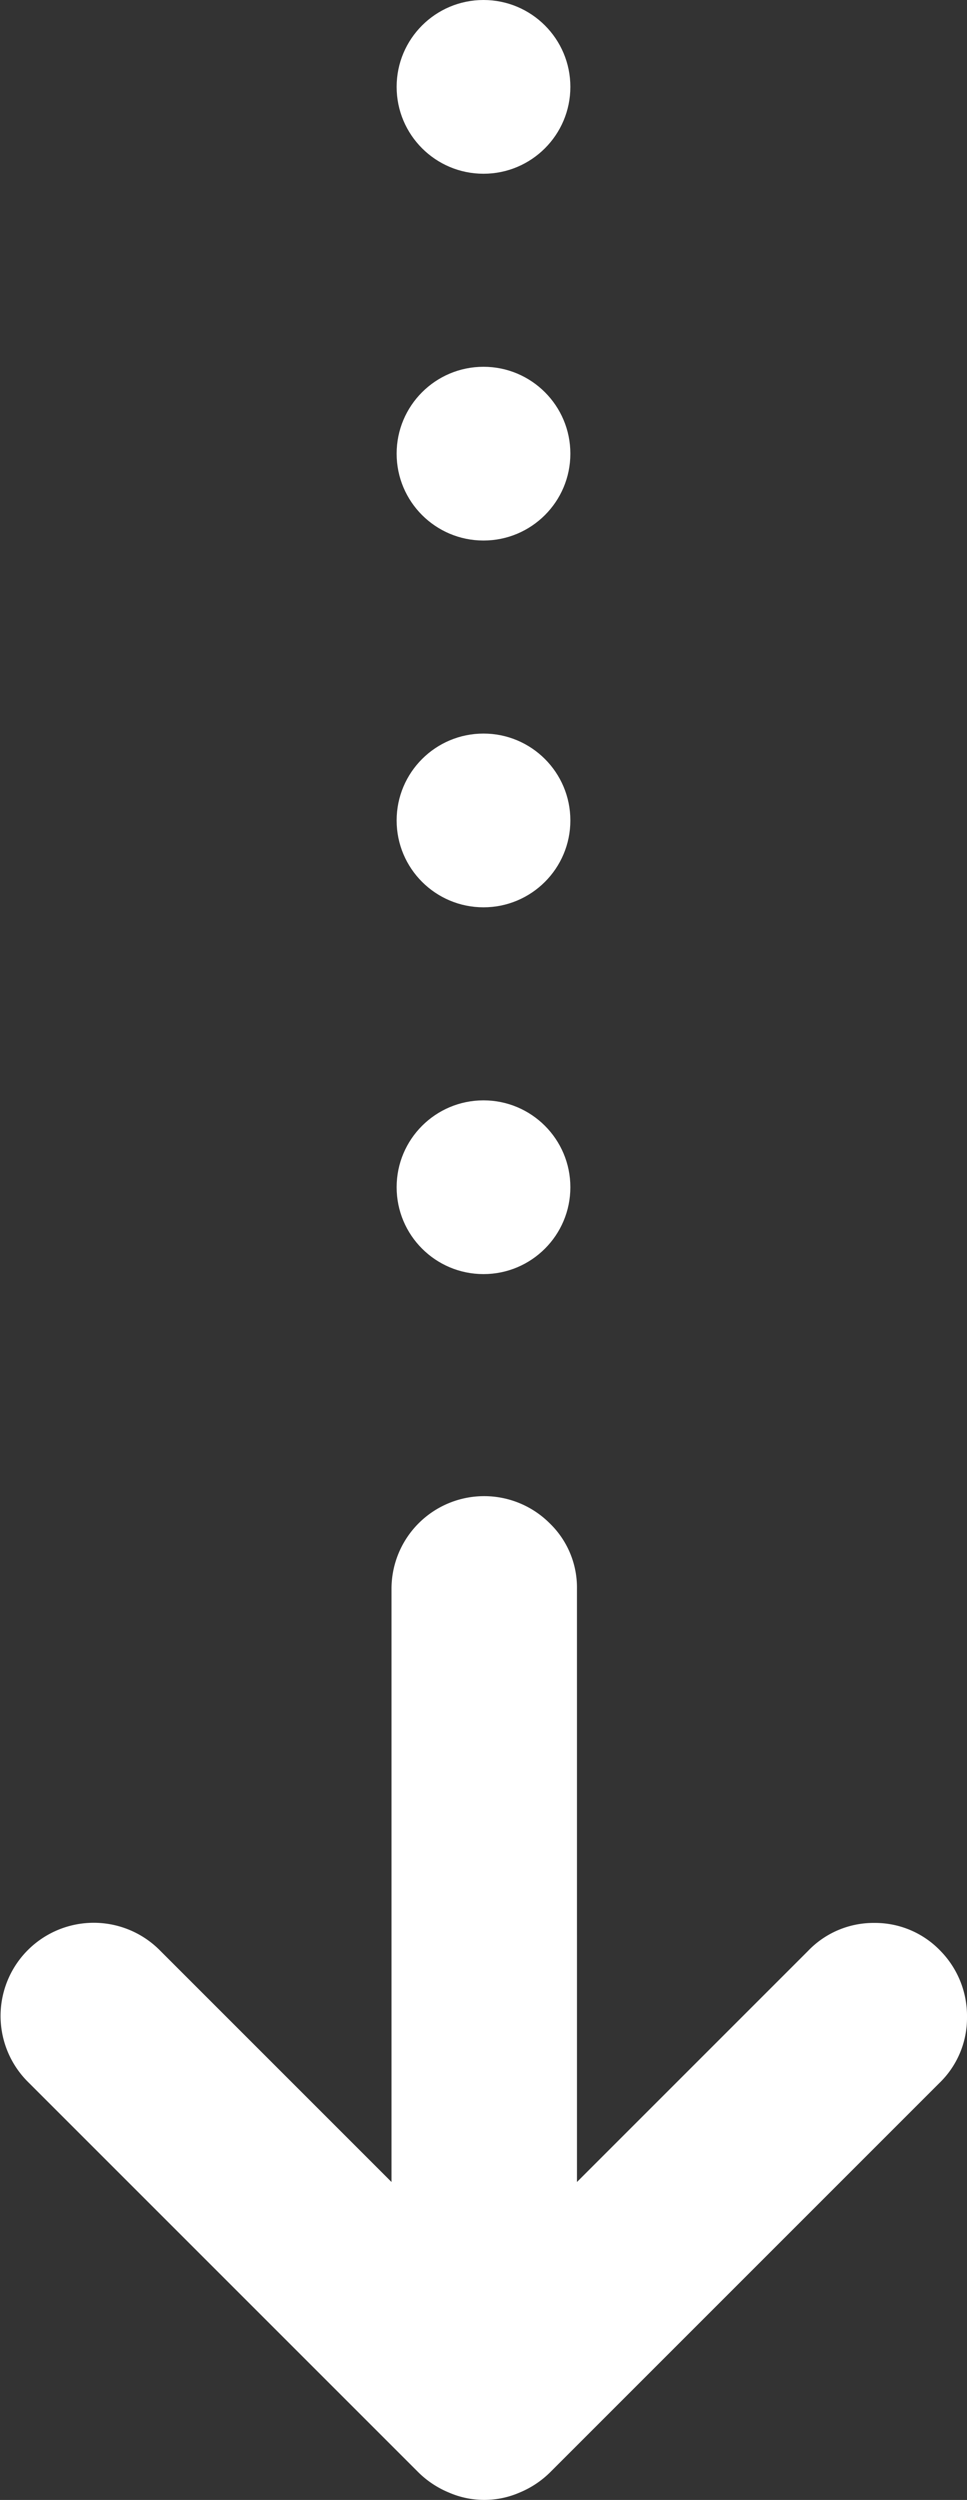 <svg xmlns="http://www.w3.org/2000/svg" width="100.188" height="259" viewBox="0 0 100.188 259"><rect x="0" y="0" width="100.188" height="259" fill="#333333" stroke="none"/><defs><style>      .cls-1 {        fill: #fff;      }    </style></defs><g id="Gruppe_1933" data-name="Gruppe 1933" transform="translate(-779 -1512)"><path id="arrow_upward_FILL0_wght700_GRAD0_opsz24" class="cls-1" d="M40.41,32.939,16.469,56.88a9.379,9.379,0,0,1-6.862,2.9,9.379,9.379,0,0,1-6.862-2.9A9.642,9.642,0,0,1,0,50.018a9.379,9.379,0,0,1,2.9-6.862L43.155,2.9a9.825,9.825,0,0,1,3.2-2.135,9.164,9.164,0,0,1,7.32,0A9.825,9.825,0,0,1,56.88,2.9L97.29,43.308A9.651,9.651,0,1,1,83.566,56.88L59.625,32.939V94.393a9.6,9.6,0,0,1-16.393,6.786,9.252,9.252,0,0,1-2.821-6.786Z" transform="translate(879.188 1771) rotate(180)"></path><circle id="Ellipse_7" data-name="Ellipse 7" class="cls-1" cx="9" cy="9" r="9" transform="translate(820.094 1512)"></circle><circle id="Ellipse_7-2" data-name="Ellipse 7" class="cls-1" cx="9" cy="9" r="9" transform="translate(820.094 1550)"></circle><circle id="Ellipse_7-3" data-name="Ellipse 7" class="cls-1" cx="9" cy="9" r="9" transform="translate(820.094 1588)"></circle><circle id="Ellipse_7-4" data-name="Ellipse 7" class="cls-1" cx="9" cy="9" r="9" transform="translate(820.094 1626)"></circle></g></svg>